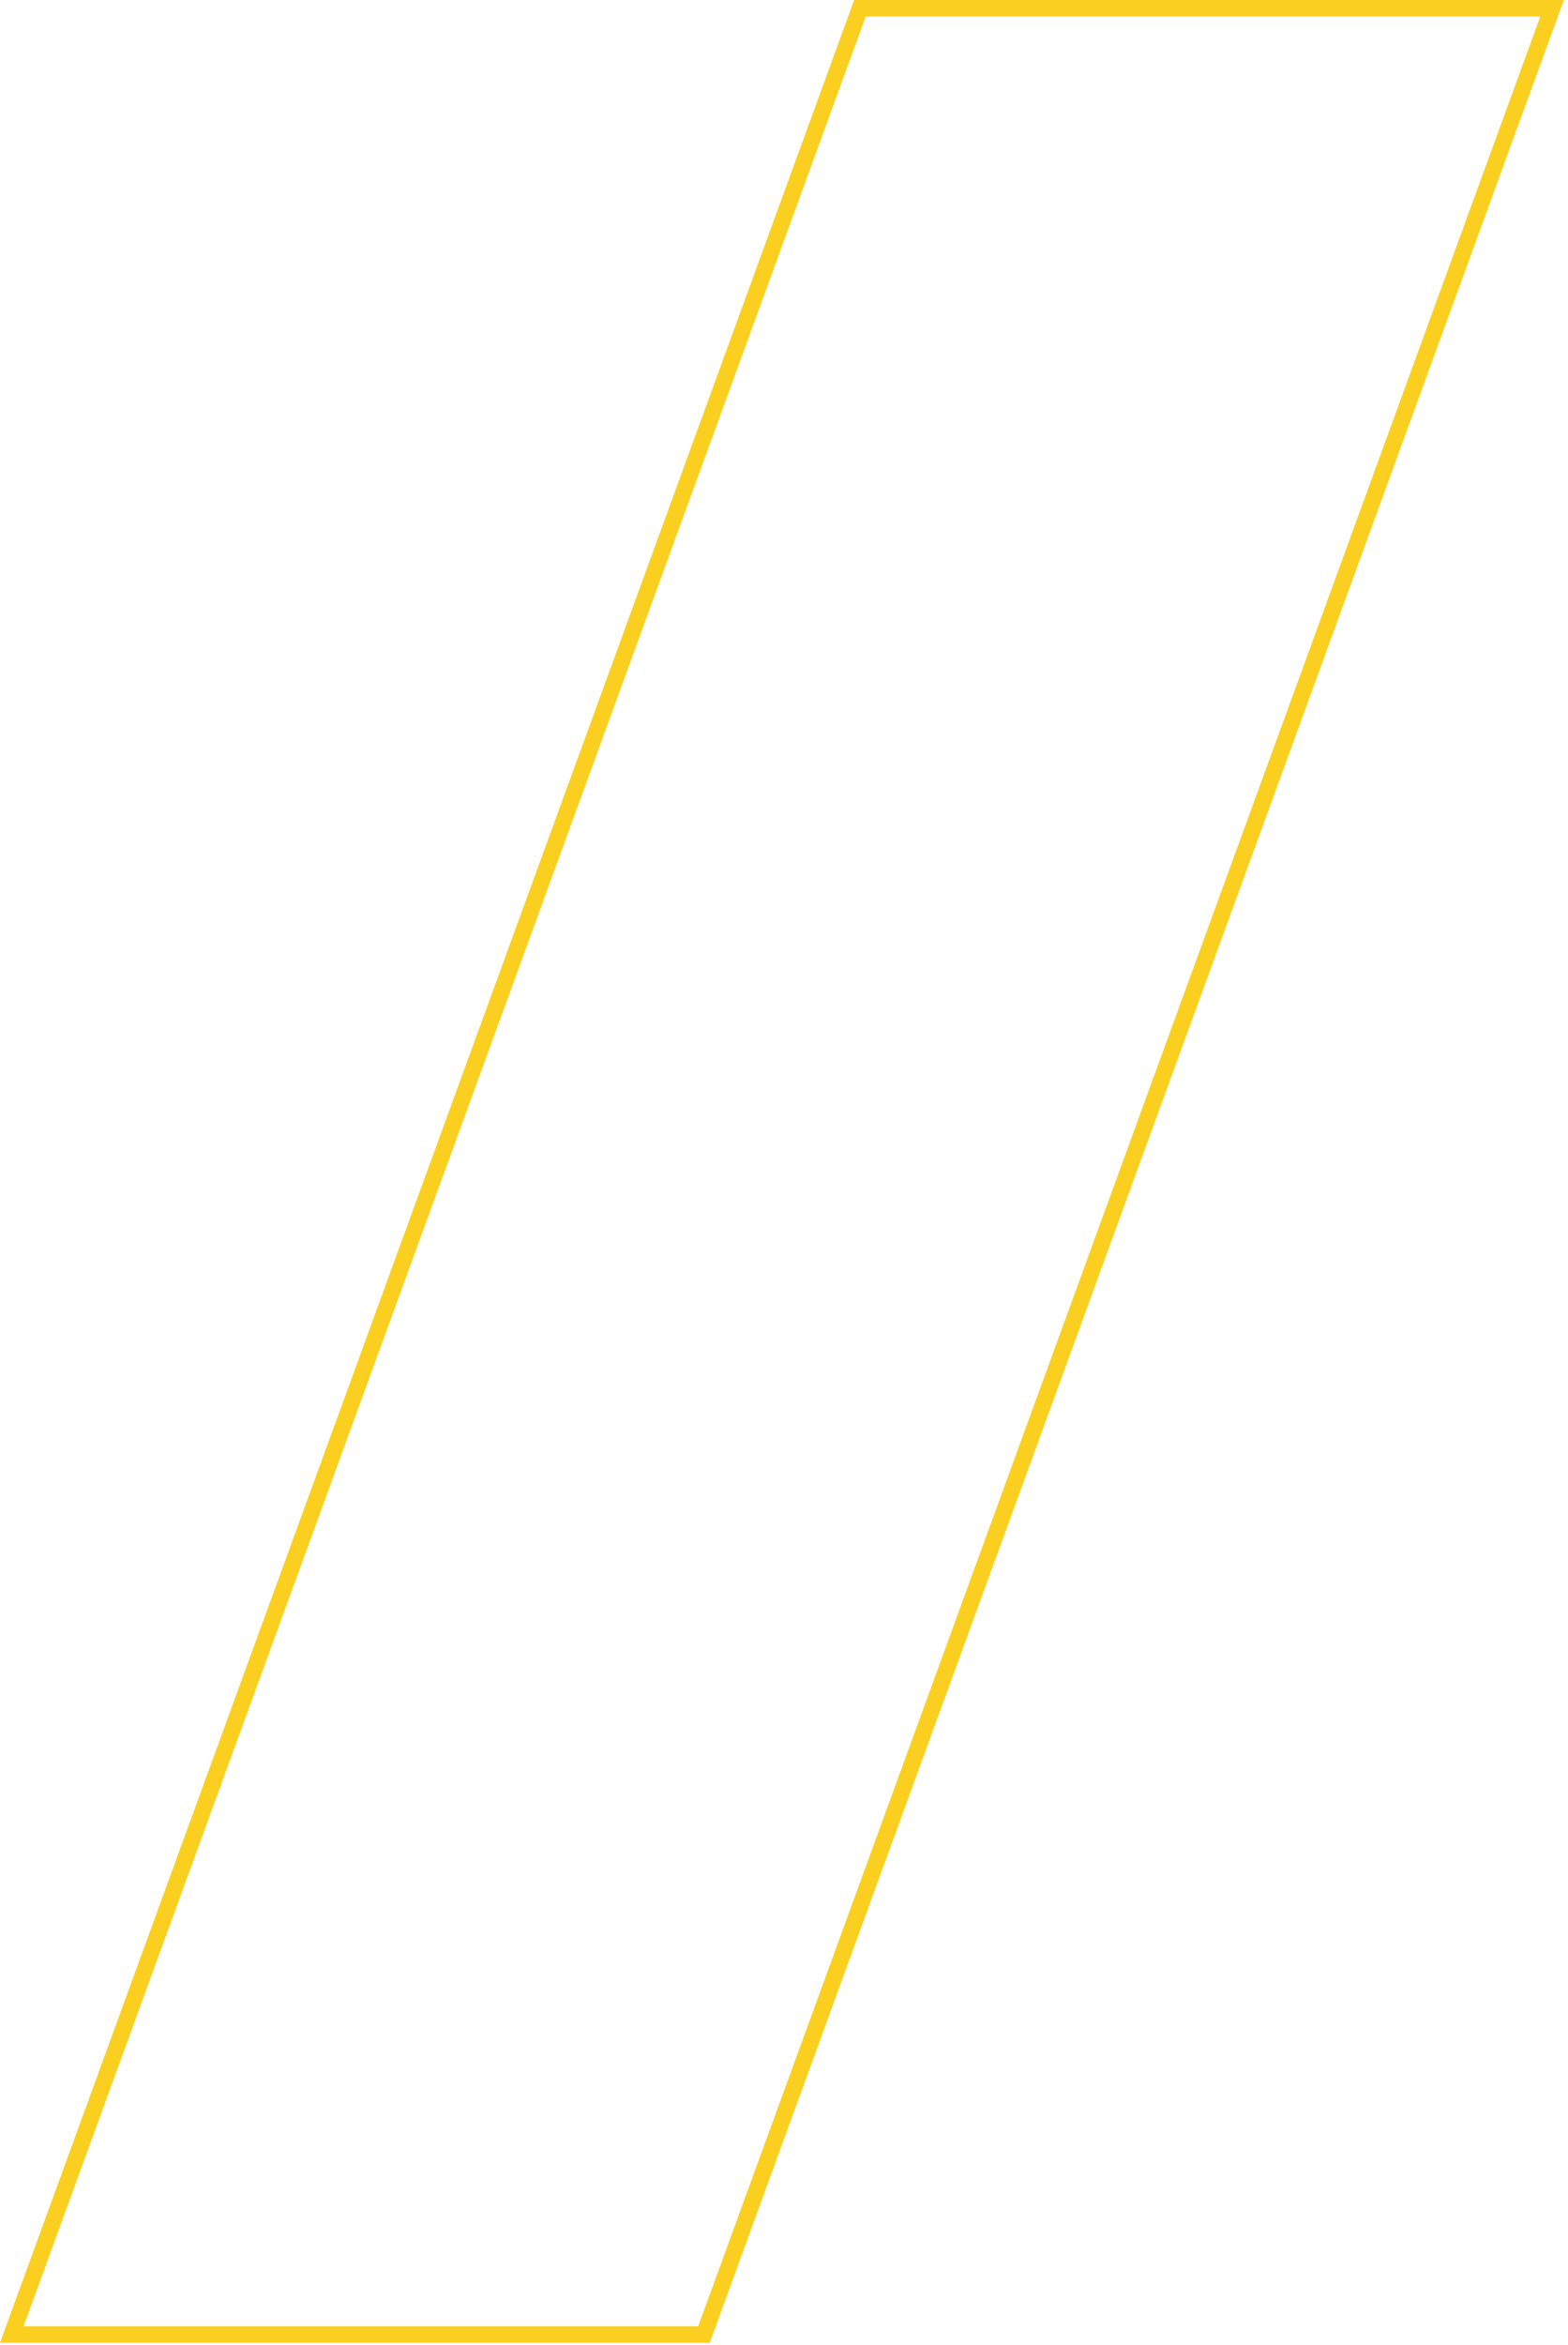 <svg xmlns="http://www.w3.org/2000/svg" width="190" height="284" viewBox="0 0 190 284" fill="none"><path d="M1.429 282.75L104.2 1H188.071L85.3 282.75H1.429Z" stroke="#FBCF1F" stroke-width="2"></path></svg>